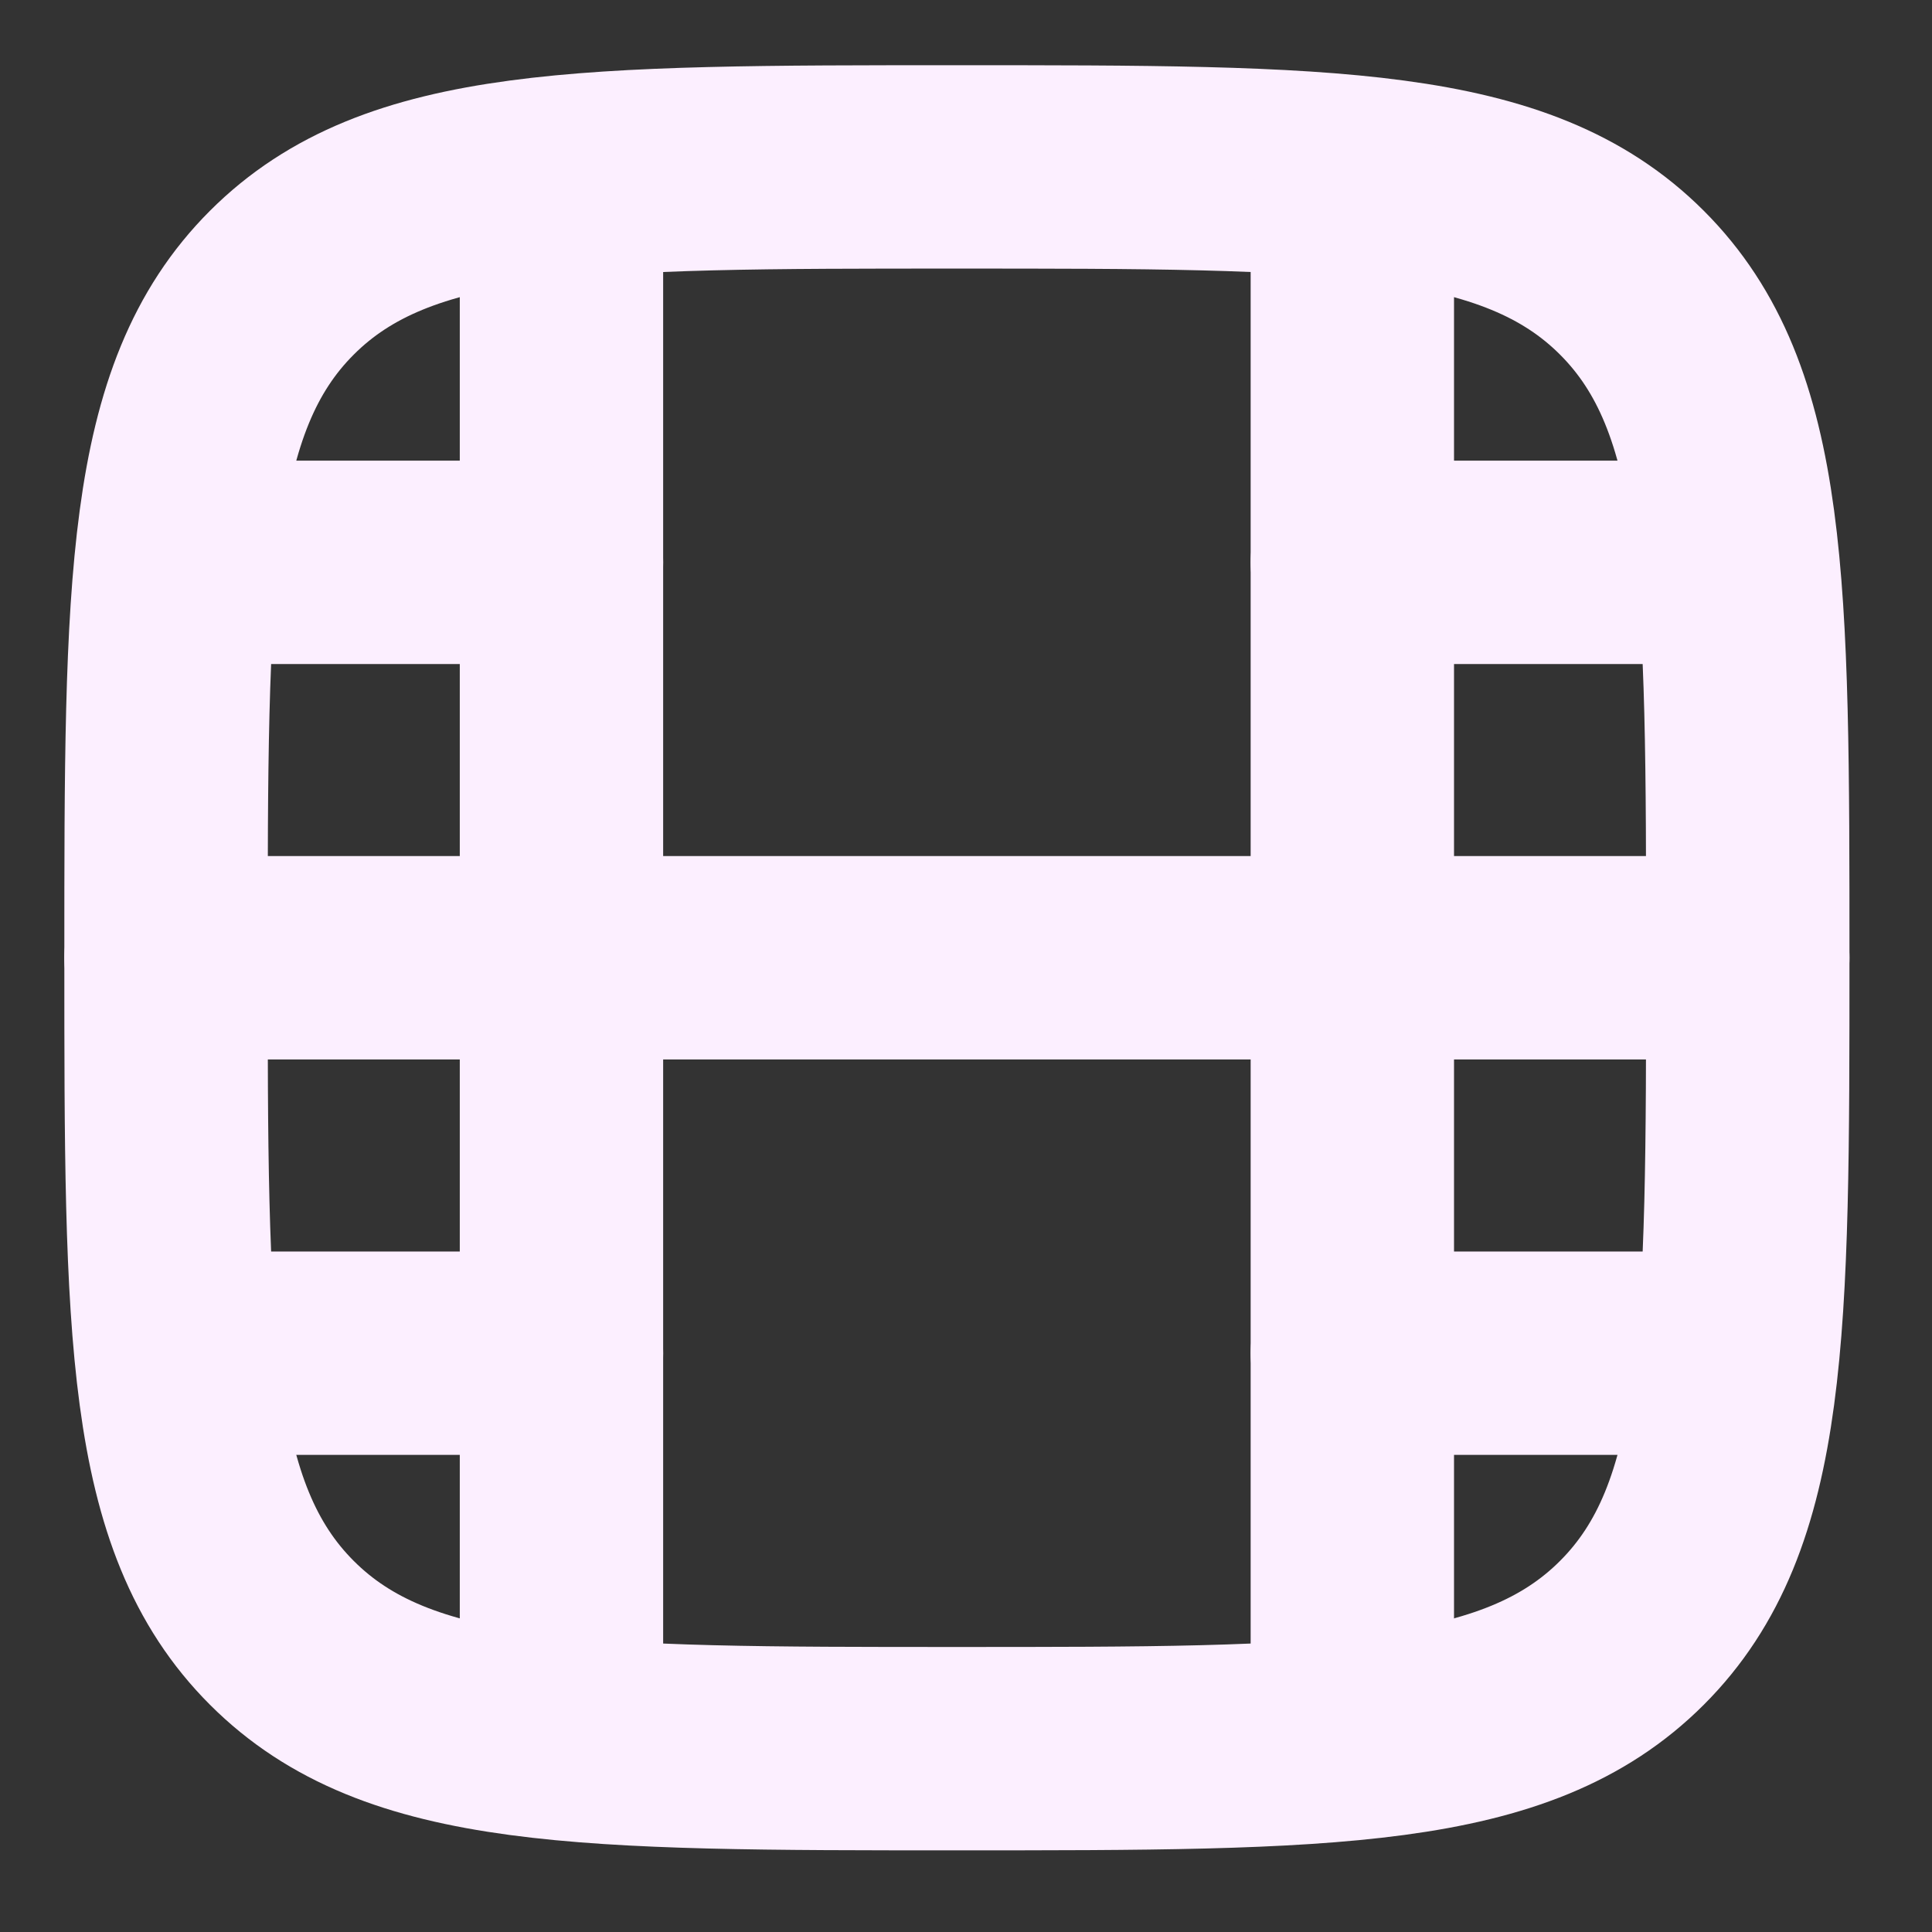<svg width="57" height="57" viewBox="0 0 57 57" fill="none" xmlns="http://www.w3.org/2000/svg">
<rect x="0" y="0" width="57" height="57" fill="#333333" stroke="none"/>
<path d="M4.898 28.257C4.898 39.257 4.898 44.756 8.315 48.173C11.732 51.591 17.232 51.591 28.231 51.591C39.231 51.591 44.73 51.591 48.147 48.173C51.565 44.756 51.565 39.257 51.565 28.257C51.565 17.258 51.565 11.758 48.147 8.341C44.73 4.924 39.231 4.924 28.231 4.924C17.232 4.924 11.732 4.924 8.315 8.341C4.898 11.758 4.898 17.258 4.898 28.257Z" stroke="#FCEFFF" stroke-width="6"/>
<path d="M39.898 50.424V6.091" stroke="#FCEFFF" stroke-width="6" stroke-linecap="round"/>
<path d="M16.565 50.424V6.091" stroke="#FCEFFF" stroke-width="6" stroke-linecap="round"/>
<path d="M6.065 39.924H16.565M50.398 39.924H39.898" stroke="#FCEFFF" stroke-width="6" stroke-linecap="round"/>
<path d="M6.065 16.591H16.565M50.398 16.591H39.898" stroke="#FCEFFF" stroke-width="6" stroke-linecap="round"/>
<path d="M4.898 28.257H51.565" stroke="#FCEFFF" stroke-width="6" stroke-linecap="round"/>
</svg>

